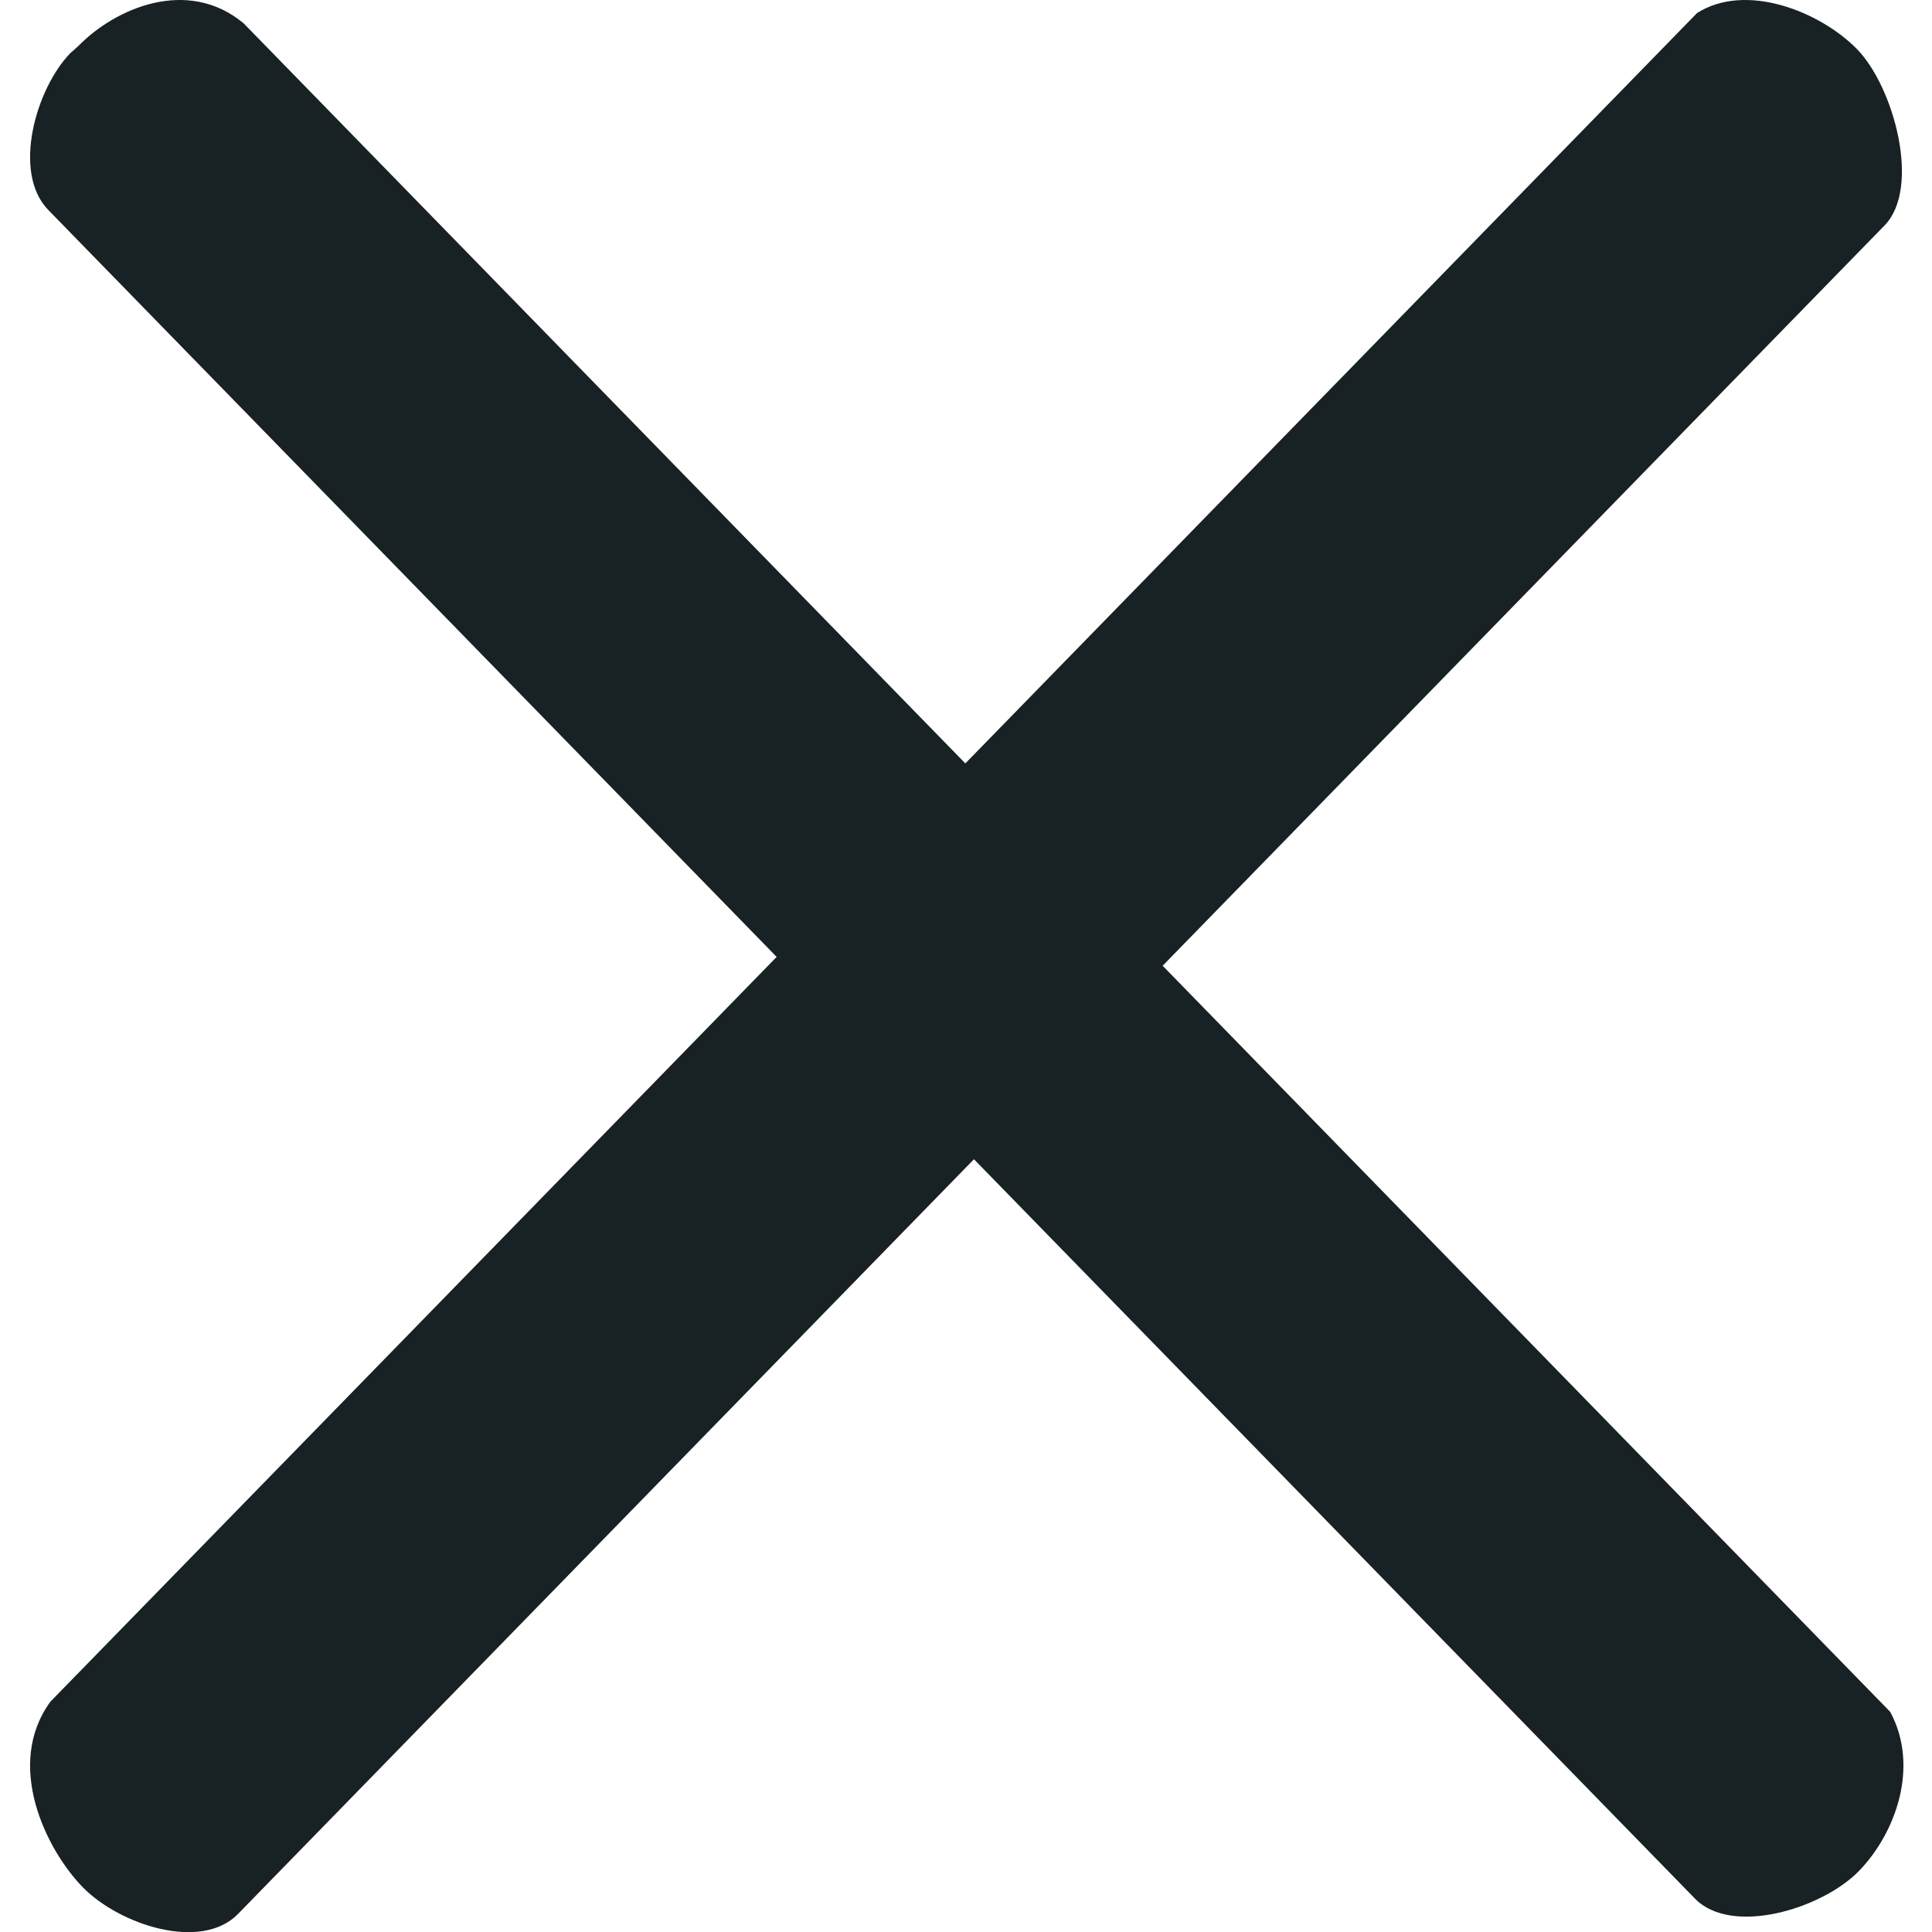 <?xml version="1.0" encoding="iso-8859-1"?>
<!-- Generator: Adobe Illustrator 18.1.0, SVG Export Plug-In . SVG Version: 6.00 Build 0)  -->
<svg version="1.1" id="all_icons" xmlns="http://www.w3.org/2000/svg" xmlns:xlink="http://www.w3.org/1999/xlink" width="50" height="50" x="0px" y="0px"
	 viewBox="208.082 295.385 189.52 195.612" style="enable-background:new 208.082 295.385 189.52 195.612;" xml:space="preserve">
<path style="fill:#182124;" d="M376.857,296.709L210.149,467.665c-4.676,6.377-0.465,14.97,3.256,18.788l0,0
	c3.721,3.819,12.007,6.536,15.728,2.717l166.709-170.956c3.721-3.819,0.942-14.027-2.779-17.846l0,0
	C389.33,296.55,381.802,293.551,376.857,296.709z"/>
<path style="fill:#182124;" d="M209.939,316.66l166.709,170.956c3.721,3.819,12.852,1.04,16.585-2.779l0,0
	c3.721-3.819,6.181-10.563,3.182-16.132L229.706,297.749c-5.679-4.725-13.011-1.53-16.732,2.289l-0.82,0.734
	C208.702,304.309,206.206,312.841,209.939,316.66z"/>
</svg>
